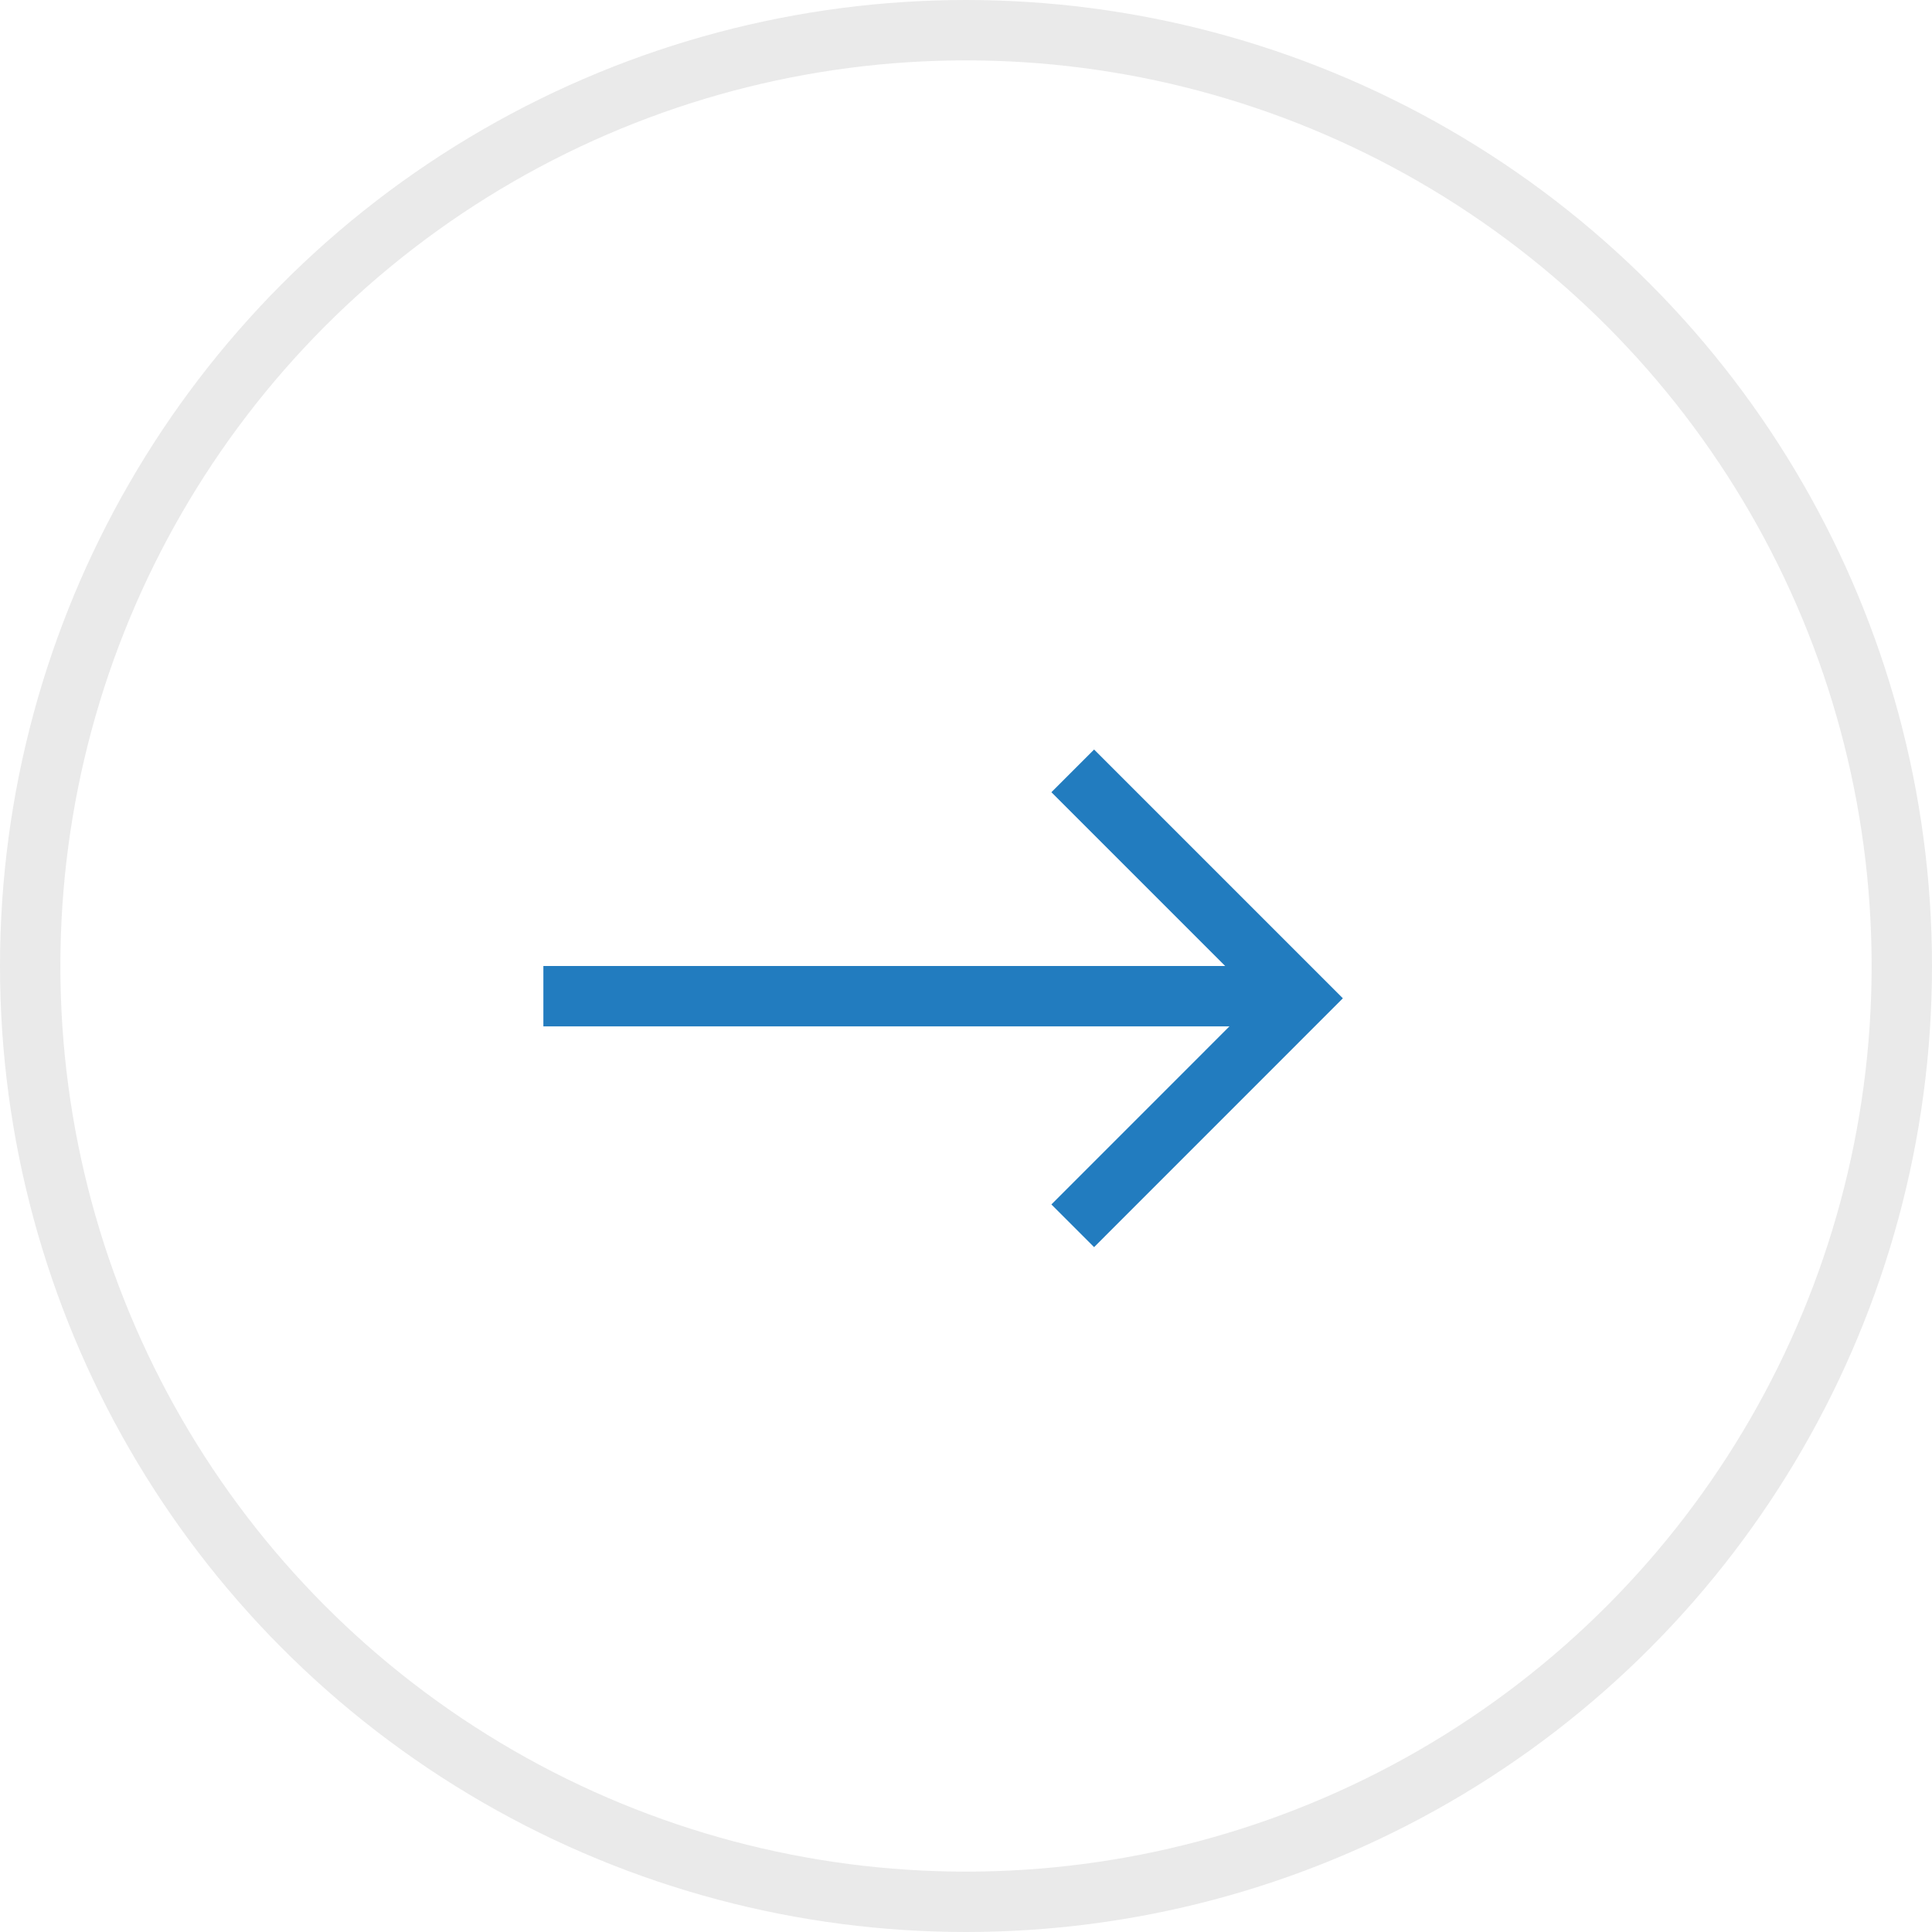 <svg width="32" height="32" viewBox="0 0 32 32" fill="none" xmlns="http://www.w3.org/2000/svg">
<circle cx="16" cy="16" r="15.5" stroke="#EAEAEA"/>
<rect x="9.25" y="16.25" width="11.5" height="0.5" fill="#D9D9D9" stroke="#227CBF" stroke-width="0.5"/>
<path d="M17.768 12.768L21.535 16.535L17.768 20.303" stroke="#227CBF"/>
</svg>
